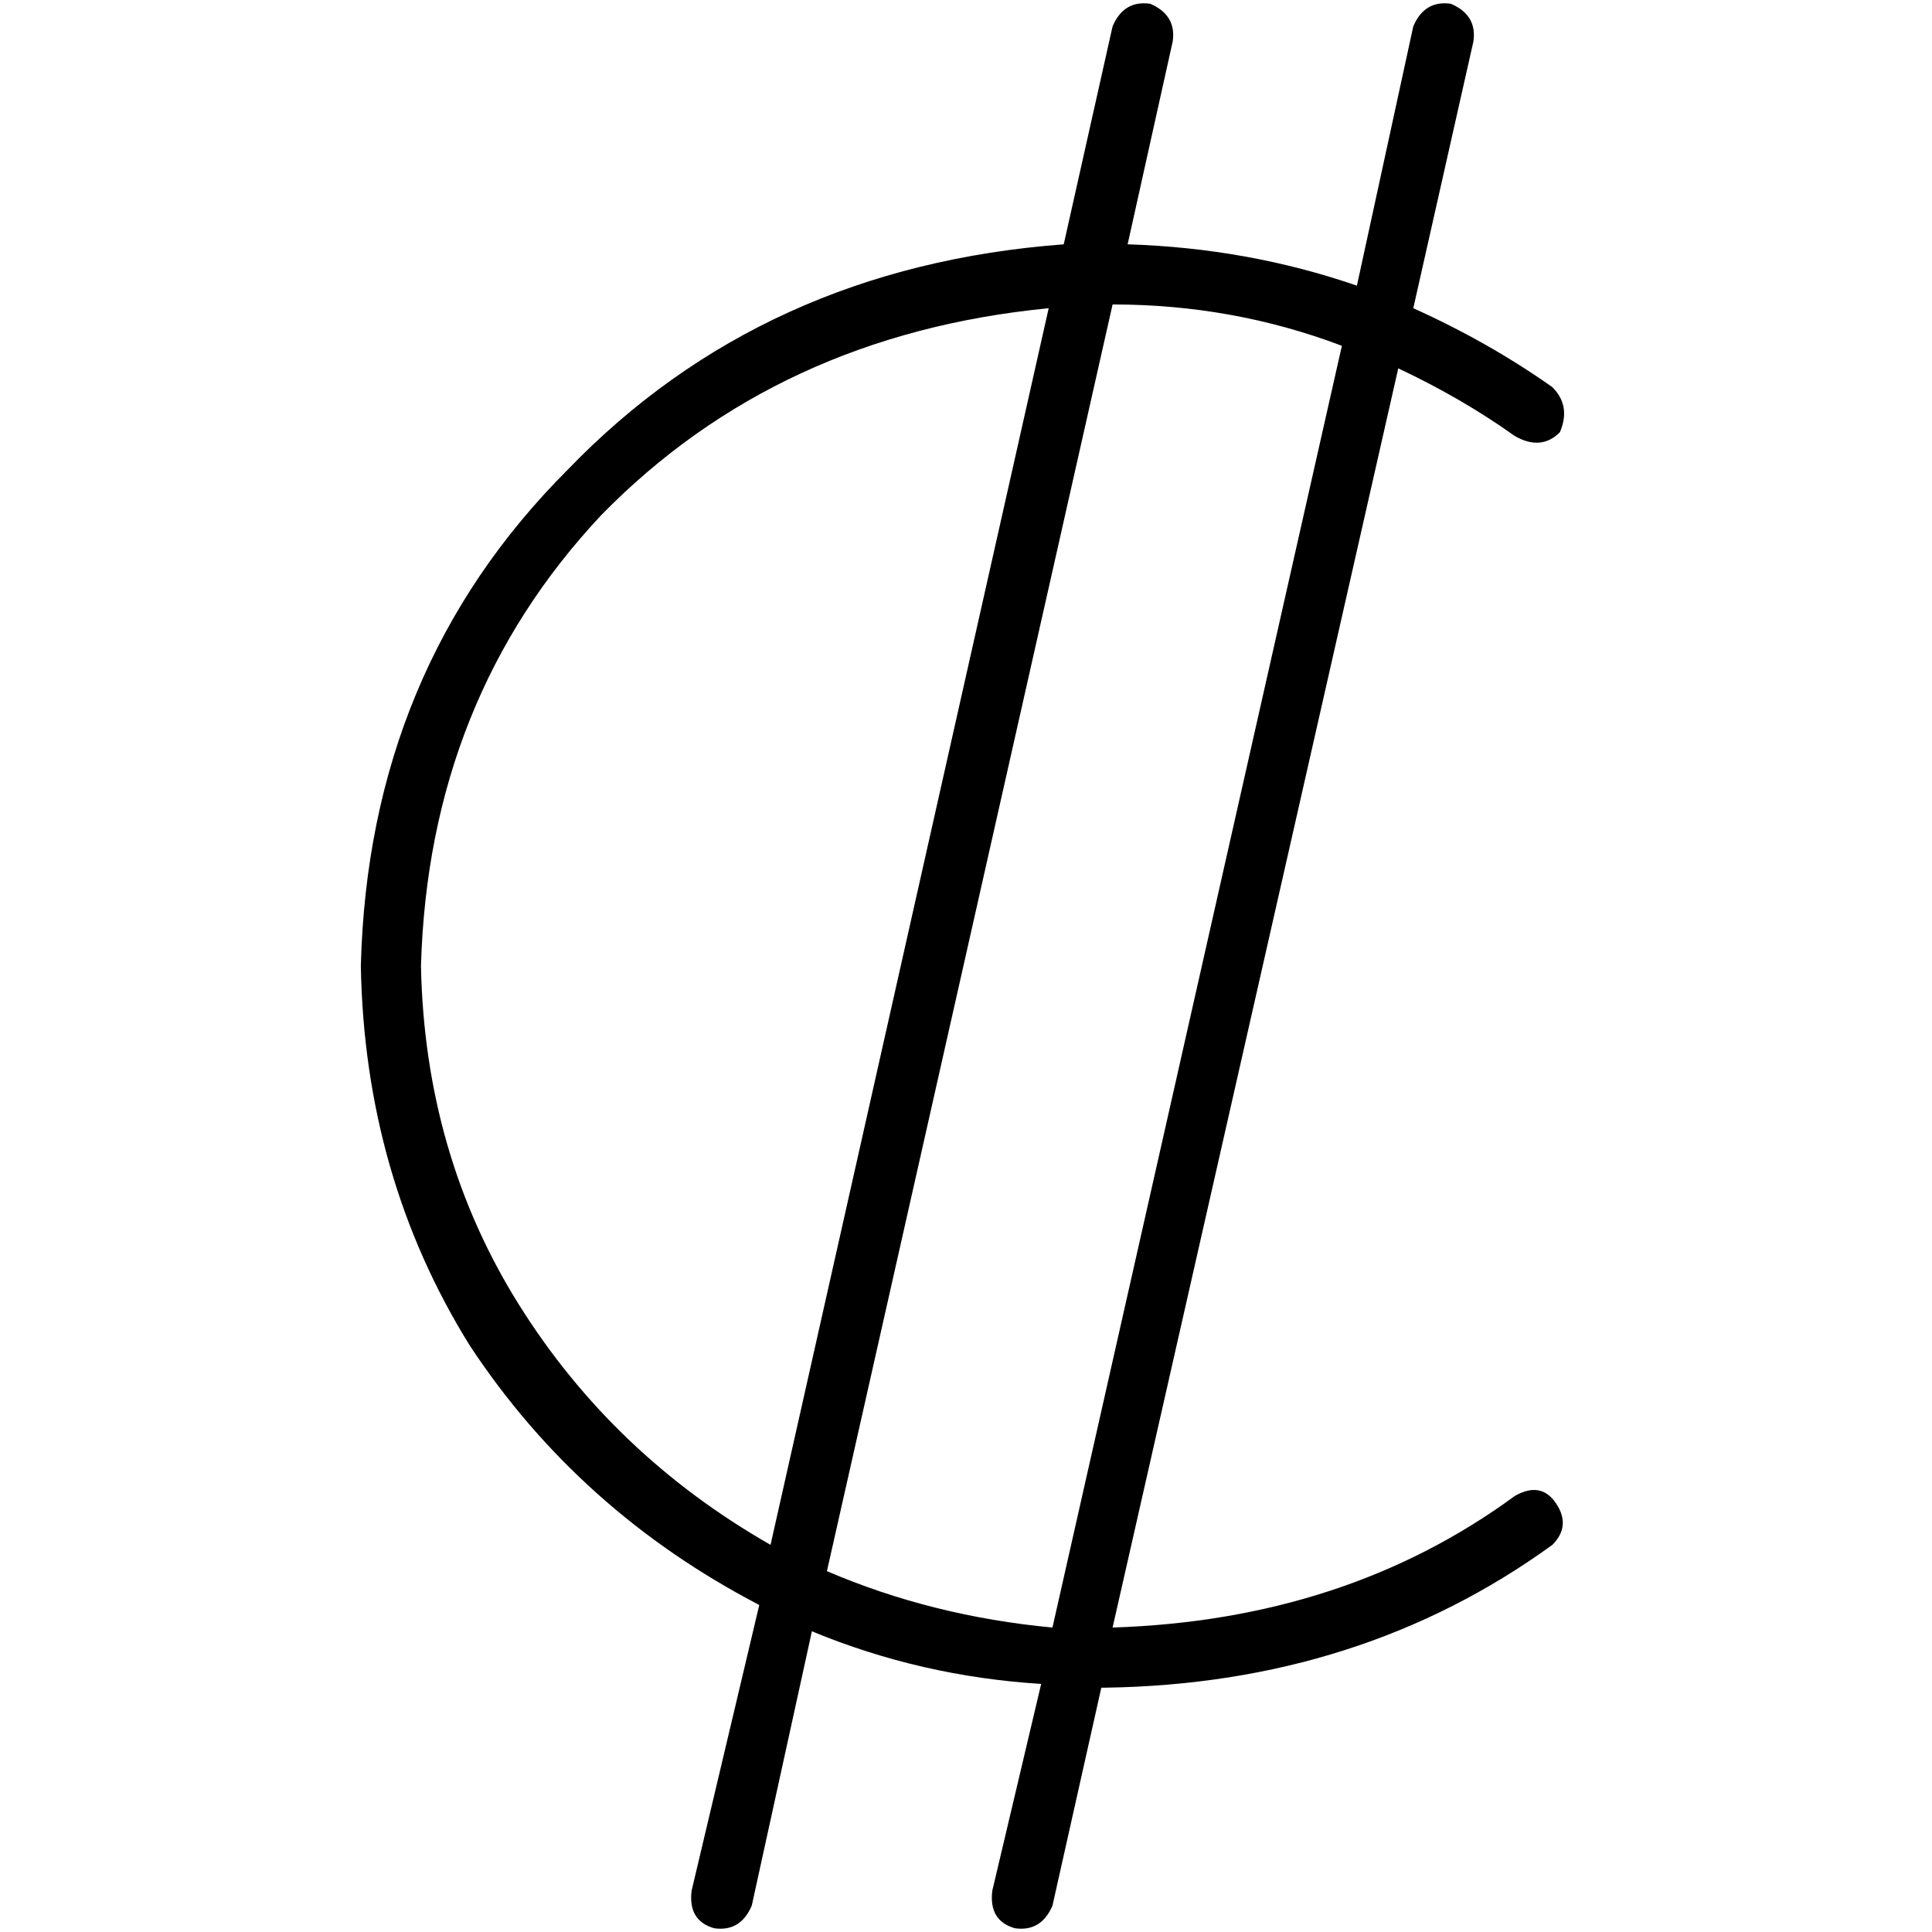 <svg xmlns="http://www.w3.org/2000/svg" viewBox="0 0 512 512">
  <path d="M 310.786 10.957 Q 311.782 3.984 304.809 0.996 Q 297.837 0 294.848 6.973 L 281.899 64.747 L 281.899 64.747 Q 202.21 70.724 150.412 124.514 Q 97.619 177.307 95.626 256 Q 96.623 311.782 124.514 356.607 Q 153.401 400.436 201.214 425.339 L 183.284 501.043 L 183.284 501.043 Q 182.288 509.012 189.261 511.004 Q 196.233 512 199.222 505.027 L 215.16 432.311 L 215.16 432.311 Q 244.047 444.265 275.922 446.257 L 262.973 501.043 L 262.973 501.043 Q 261.977 509.012 268.949 511.004 Q 275.922 512 278.911 505.027 L 291.86 447.253 L 291.86 447.253 Q 291.86 447.253 291.86 447.253 Q 292.856 447.253 292.856 447.253 Q 360.591 446.257 411.393 409.401 Q 416.374 404.42 412.389 398.444 Q 408.405 392.467 401.432 396.451 Q 356.607 429.323 294.848 431.315 L 370.553 97.619 L 370.553 97.619 Q 387.486 105.588 401.432 115.549 Q 408.405 119.533 413.385 114.553 Q 416.374 107.58 411.393 102.599 Q 394.459 90.646 374.537 81.681 L 390.475 10.957 L 390.475 10.957 Q 391.471 3.984 384.498 0.996 Q 377.525 0 374.537 6.973 L 359.595 75.704 L 359.595 75.704 Q 330.708 65.743 298.833 64.747 L 310.786 10.957 L 310.786 10.957 Z M 277.914 81.681 L 204.202 409.401 L 277.914 81.681 L 204.202 409.401 Q 162.366 385.494 137.463 345.65 Q 112.56 305.805 111.564 256 Q 113.556 185.276 159.377 136.467 Q 206.195 88.654 277.914 81.681 L 277.914 81.681 Z M 219.144 416.374 L 294.848 80.685 L 219.144 416.374 L 294.848 80.685 Q 326.724 80.685 355.611 91.642 L 278.911 431.315 L 278.911 431.315 Q 247.035 428.327 219.144 416.374 L 219.144 416.374 Z" />
</svg>